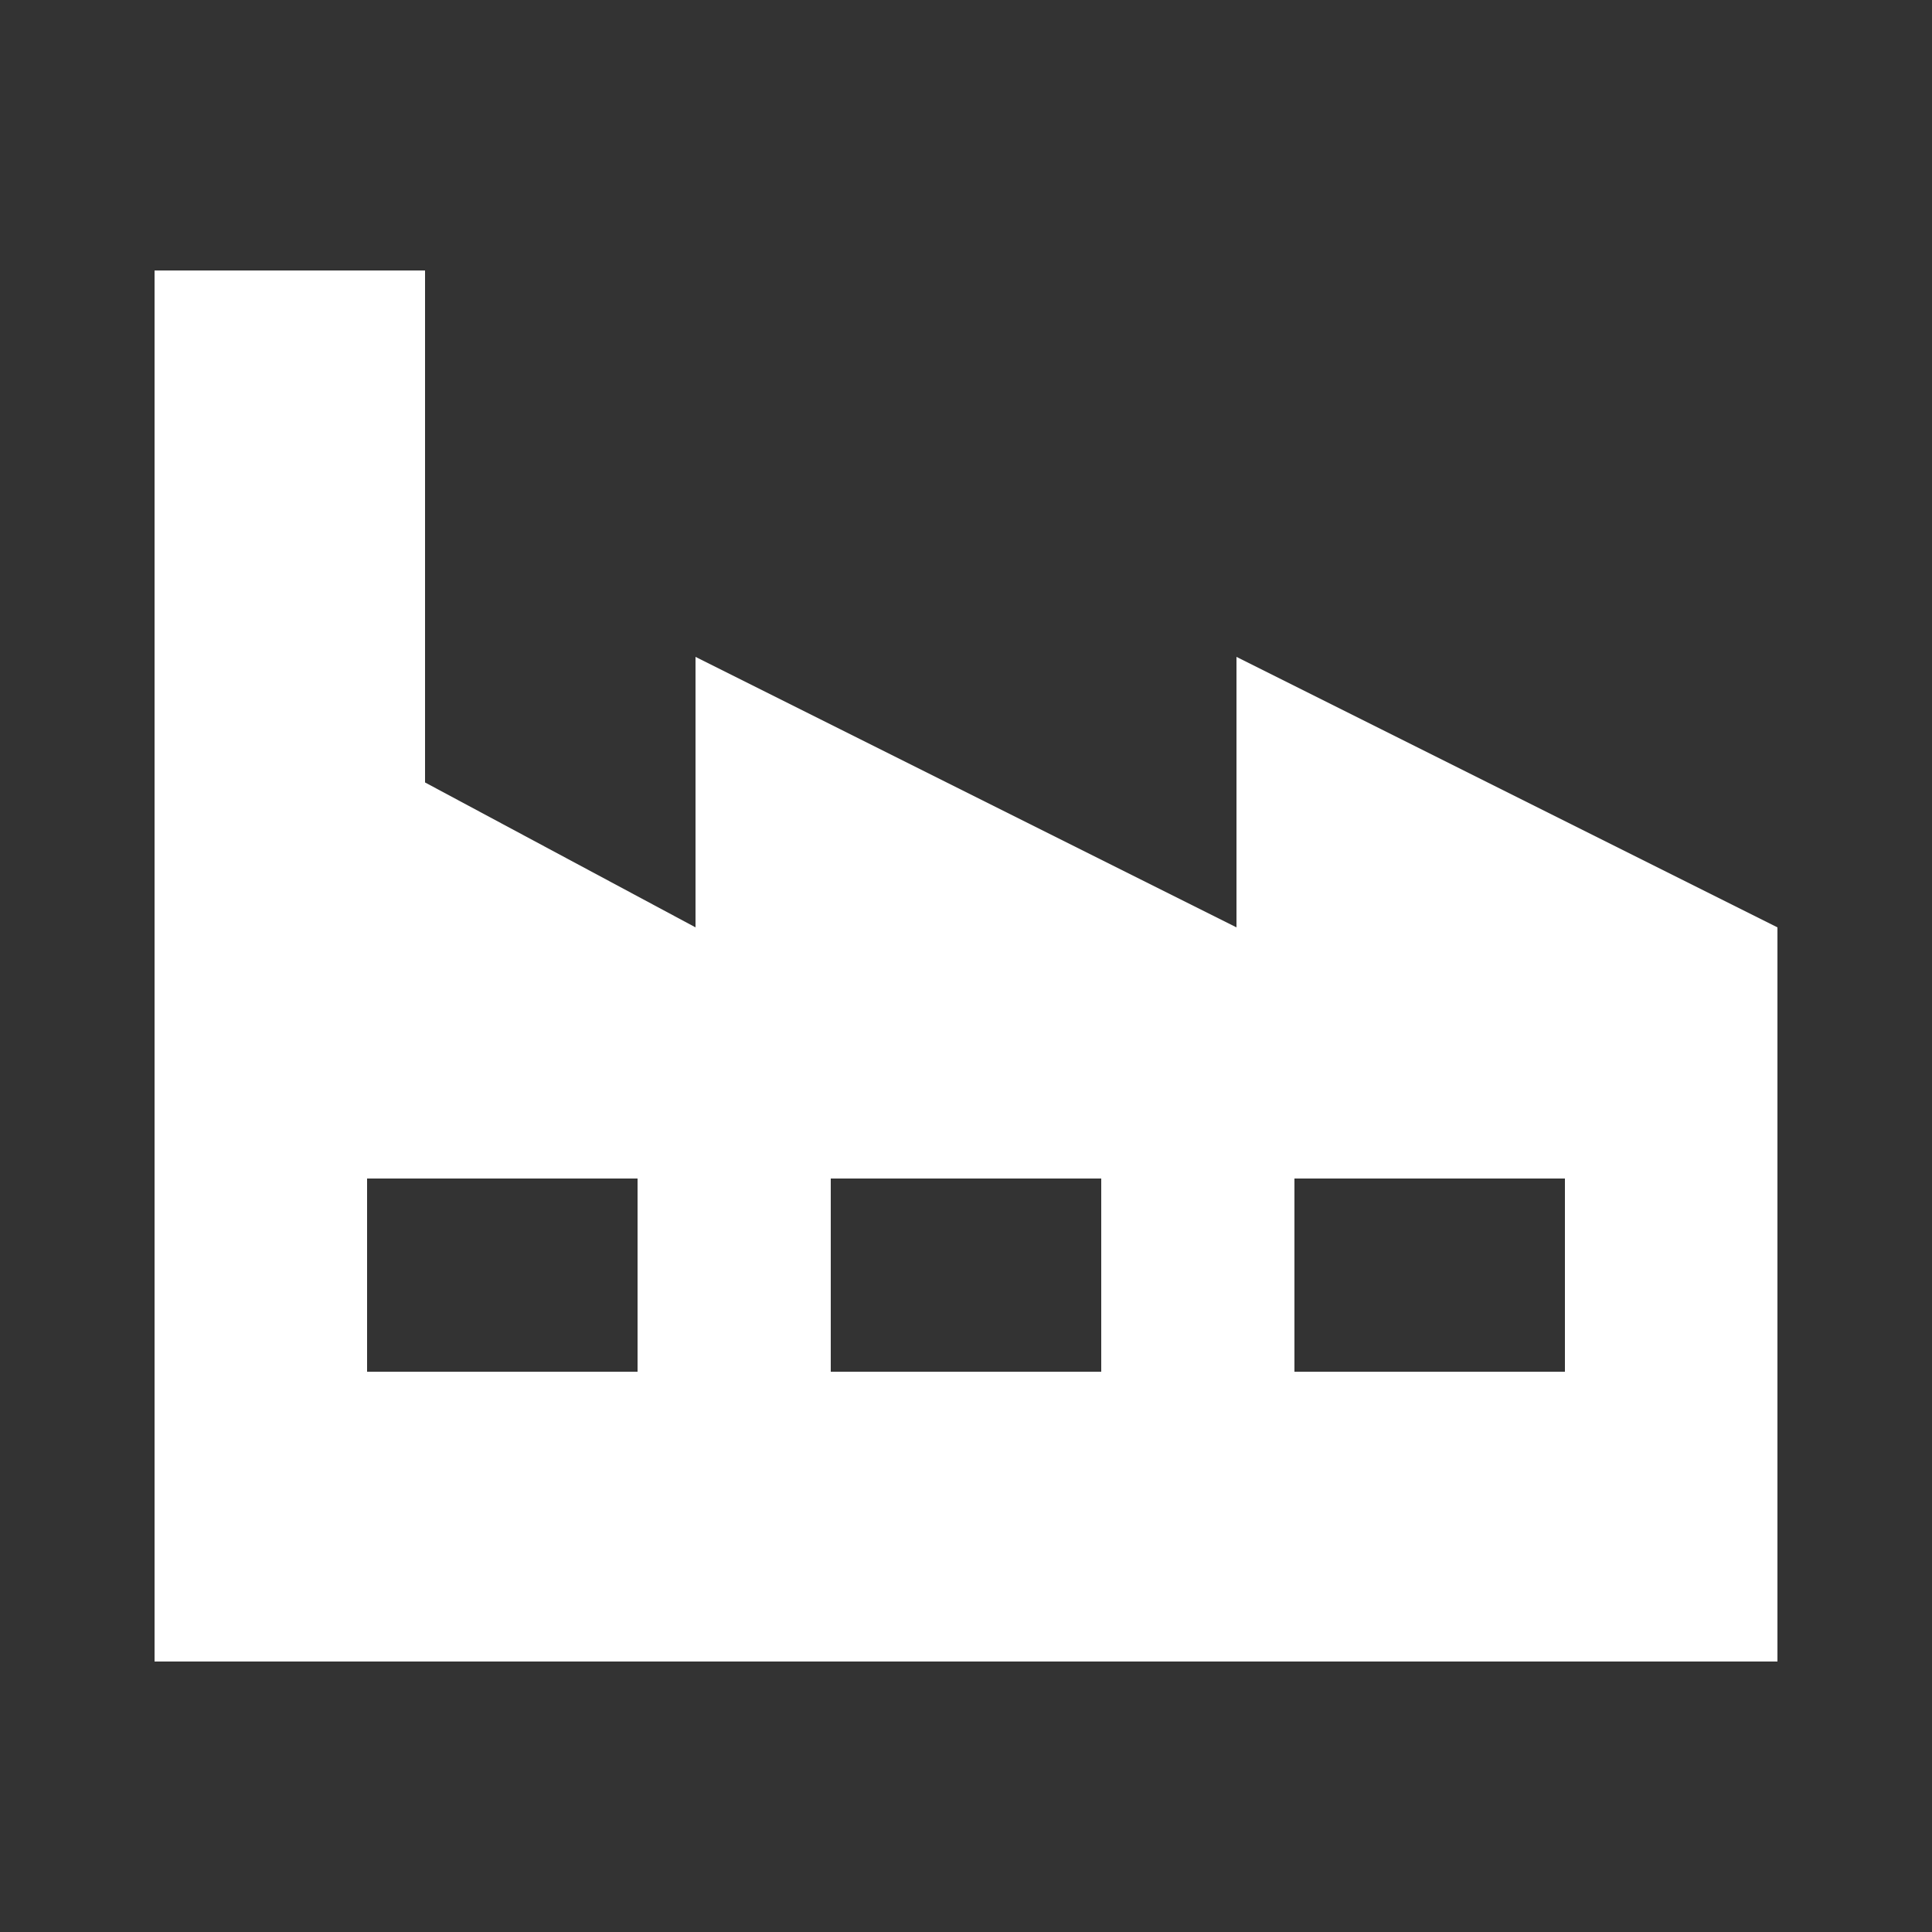 <?xml version="1.0" encoding="UTF-8"?>
<svg fill="#ffffff" width="300" height="300" version="1.1" viewBox="0 0 100 100" xmlns="http://www.w3.org/2000/svg">
 <rect x="0" y="0" width="100" height="100" fill="#333333" stroke="none"/>
 <path d="m22 14v26.5l14 7.5v-14l28 14v-14l28 14v38h-84v-72zm59 47h-14v10h14zm-24 0h-14v10h14zm-24 0h-14v10h14z"/>
</svg>

